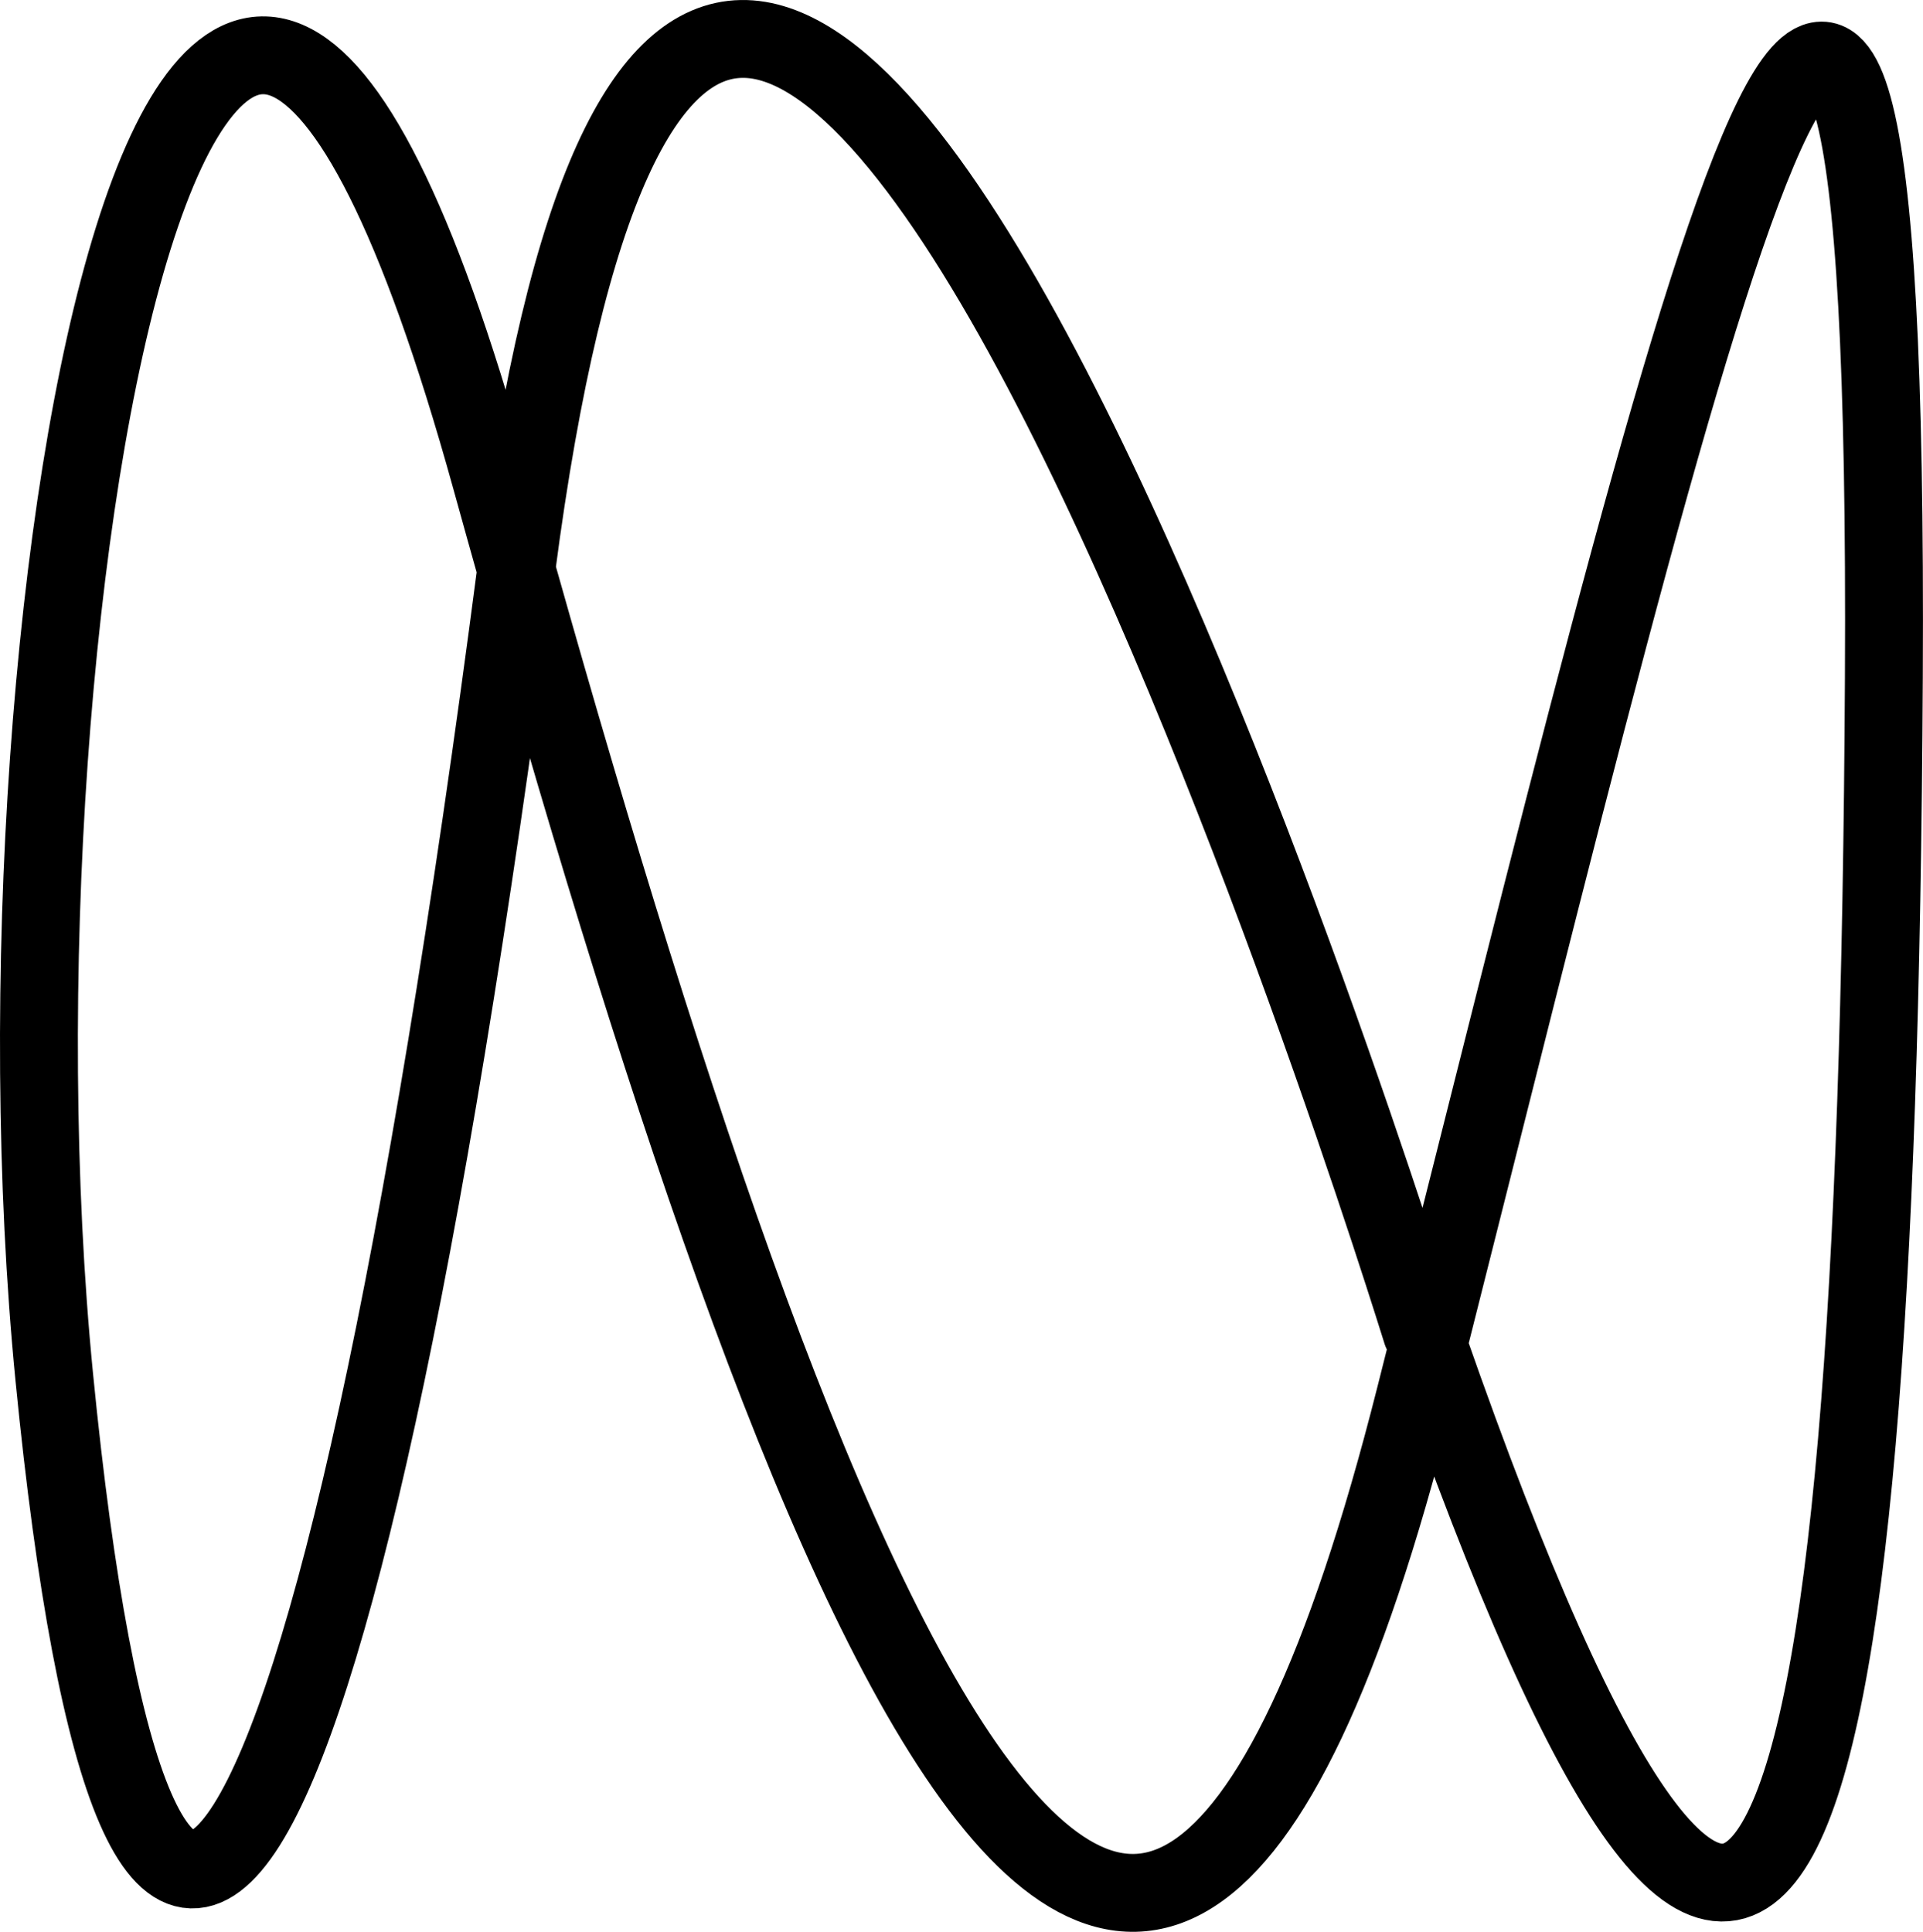 <?xml version="1.0" encoding="UTF-8"?>
<svg xmlns="http://www.w3.org/2000/svg" xmlns:xlink="http://www.w3.org/1999/xlink" id="Icon_3" data-name="Icon 3" width="172.867" height="173.682" viewBox="0 0 172.867 173.682">
  <defs>
    <clipPath id="clip-path">
      <rect id="Rectangle_94" data-name="Rectangle 94" width="172.867" height="173.682" fill="none"></rect>
    </clipPath>
  </defs>
  <g id="Group_93" data-name="Group 93" clip-path="url(#clip-path)">
    <path id="Path_52" data-name="Path 52" d="M127.8,119.757c-.577-1.731-63.393-206.314-81.373-68.676C29.692,179.2,12.378,199.976,4.876,123.8-1.964,54.34,17.572-52.8,44.12,43s57.711,182.945,83.1,82.527,42.706-176.6,42.129-64.637-10.965,146.01-40.975,60.02" fill="none" stroke="#000" stroke-linecap="round" stroke-linejoin="round" stroke-width="7"></path>
  </g>
</svg>
